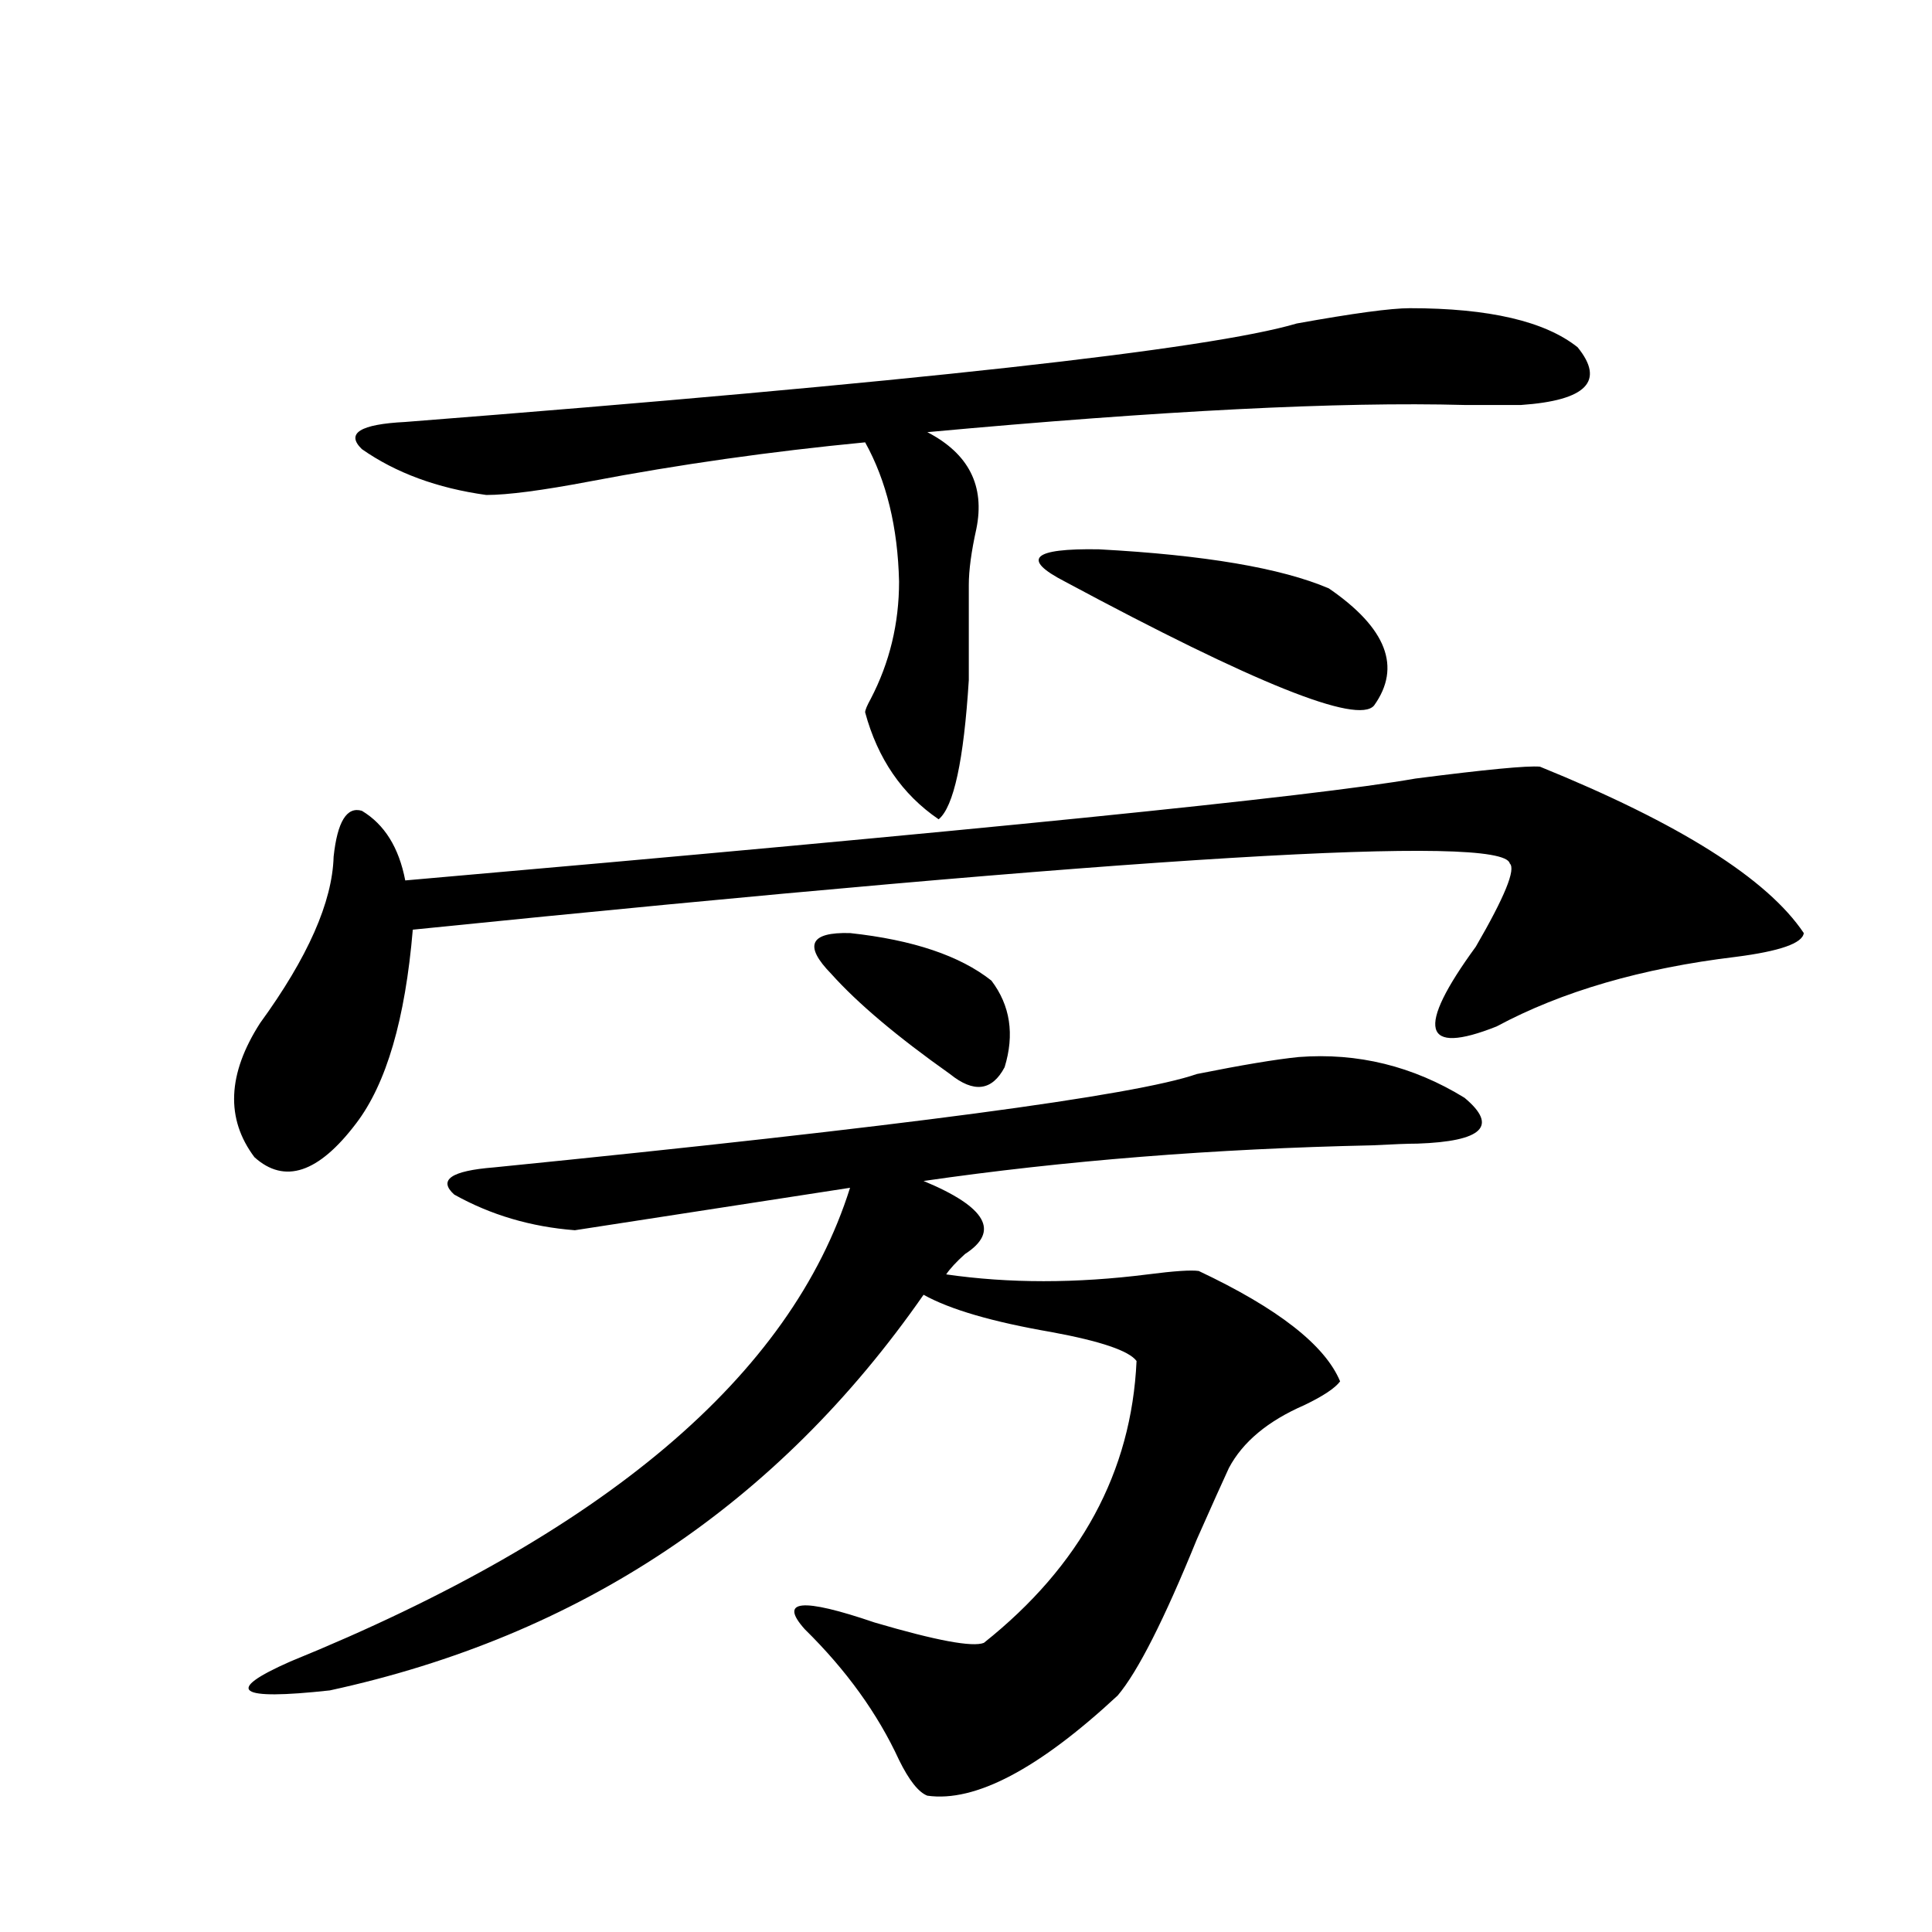<?xml version="1.0" encoding="utf-8"?>
<!-- Generator: Adobe Illustrator 16.0.0, SVG Export Plug-In . SVG Version: 6.00 Build 0)  -->
<!DOCTYPE svg PUBLIC "-//W3C//DTD SVG 1.1//EN" "http://www.w3.org/Graphics/SVG/1.1/DTD/svg11.dtd">
<svg version="1.1" id="图层_1" xmlns="http://www.w3.org/2000/svg" xmlns:xlink="http://www.w3.org/1999/xlink" x="0px" y="0px"
	 width="1000px" height="1000px" viewBox="0 0 1000 1000" enable-background="new 0 0 1000 1000" xml:space="preserve">
<path d="M797.054,396.824c72.193,29.307,117.71,58.008,136.582,86.133c-0.656,5.273-12.363,9.38-35.121,12.305
	c-48.779,5.864-90.089,17.881-123.899,36.035c-38.383,15.244-41.95,1.47-10.731-41.309c14.954-25.776,20.807-40.127,17.561-43.066
	c-3.262-15.229-192.526-3.804-567.791,34.277c-3.902,46.294-13.658,79.692-29.268,100.195
	c-19.512,25.791-37.072,31.641-52.682,17.578c-14.969-19.912-13.994-43.066,2.927-69.434c24.71-33.975,37.392-62.69,38.048-86.133
	c1.951-18.154,6.829-26.064,14.634-23.73c11.707,7.031,19.176,19.048,22.438,36.035c295.267-25.776,469.577-43.354,522.914-52.734
	C769.082,398.294,790.545,396.248,797.054,396.824z M672.179,547.117c30.563-2.334,59.176,4.697,85.852,21.094
	c17.561,14.653,9.421,22.563-24.39,23.73c-4.558,0-12.363,0.303-23.414,0.879c-81.949,1.758-159.356,7.91-232.189,18.457
	c32.514,13.486,39.664,26.079,21.463,37.793c-4.558,4.106-7.805,7.622-9.756,10.547c32.514,4.697,67.315,4.697,104.388,0
	c13.658-1.758,22.438-2.334,26.341-1.758c40.975,19.336,65.364,38.384,73.169,57.129c-2.607,3.516-8.78,7.622-18.536,12.305
	c-18.871,8.213-31.874,19.048-39.023,32.52c-3.262,7.031-8.78,19.336-16.585,36.914c-16.92,41.598-30.578,68.555-40.975,80.859
	c-40.975,38.082-73.824,55.371-98.534,51.855c-4.558-1.758-9.436-7.91-14.634-18.457c-11.067-24.032-27.316-46.582-48.779-67.676
	c-13.658-15.229-1.631-16.396,36.097-3.516c31.859,9.366,50.73,12.882,56.584,10.547c50.075-39.839,76.416-88.467,79.022-145.898
	c-3.902-5.273-18.536-10.244-43.901-14.941c-30.578-5.273-52.682-11.714-66.34-19.336
	c-75.456,108.408-177.892,176.66-307.31,204.785c-48.139,5.273-54.968,0.289-20.487-14.941
	c162.587-66.206,259.17-147.944,289.749-245.215l-142.436,21.973c-22.774-1.758-43.581-7.91-62.438-18.457
	c-8.46-7.607-1.631-12.305,20.487-14.063c210.727-21.094,332.019-37.202,363.894-48.34
	C642.912,551.224,660.472,548.299,672.179,547.117z M729.739,159.52c40.975,0,69.907,6.743,86.827,20.215
	c14.299,17.578,4.543,27.549-29.268,29.883c-6.509,0-16.265,0-29.268,0c-64.389-1.758-157.069,2.939-278.042,14.063
	c21.463,11.138,29.908,27.837,25.365,50.098c-2.607,11.729-3.902,21.396-3.902,29.004V352c-2.607,41.611-7.805,65.63-15.609,72.07
	c-18.872-12.881-31.554-31.338-38.048-55.371c0-1.167,0.976-3.516,2.927-7.031c9.756-18.745,14.634-38.96,14.634-60.645
	c-0.656-28.125-6.509-52.144-17.561-72.07c-48.779,4.697-96.263,11.426-142.436,20.215c-24.725,4.697-42.606,7.031-53.657,7.031
	c-25.365-3.516-46.828-11.426-64.389-23.73c-8.46-8.198-0.976-12.881,22.438-14.063c262.097-20.503,415.92-37.49,461.452-50.977
	C700.471,162.156,719.983,159.52,729.739,159.52z M430.234,504.051c-14.314-14.639-11.067-21.67,9.756-21.094
	c32.514,3.516,56.904,11.729,73.169,24.609c9.756,12.896,12.027,27.837,6.829,44.824c-6.509,12.305-15.945,13.486-28.292,3.516
	C464.379,536.57,443.892,519.295,430.234,504.051z M687.789,304.539c29.908,20.518,37.713,40.732,23.414,60.645
	c-8.46,9.971-61.797-11.426-159.996-64.16c-22.774-11.714-16.92-17.275,17.561-16.699
	C623.4,287.264,663.064,293.992,687.789,304.539z"/>
</svg>

